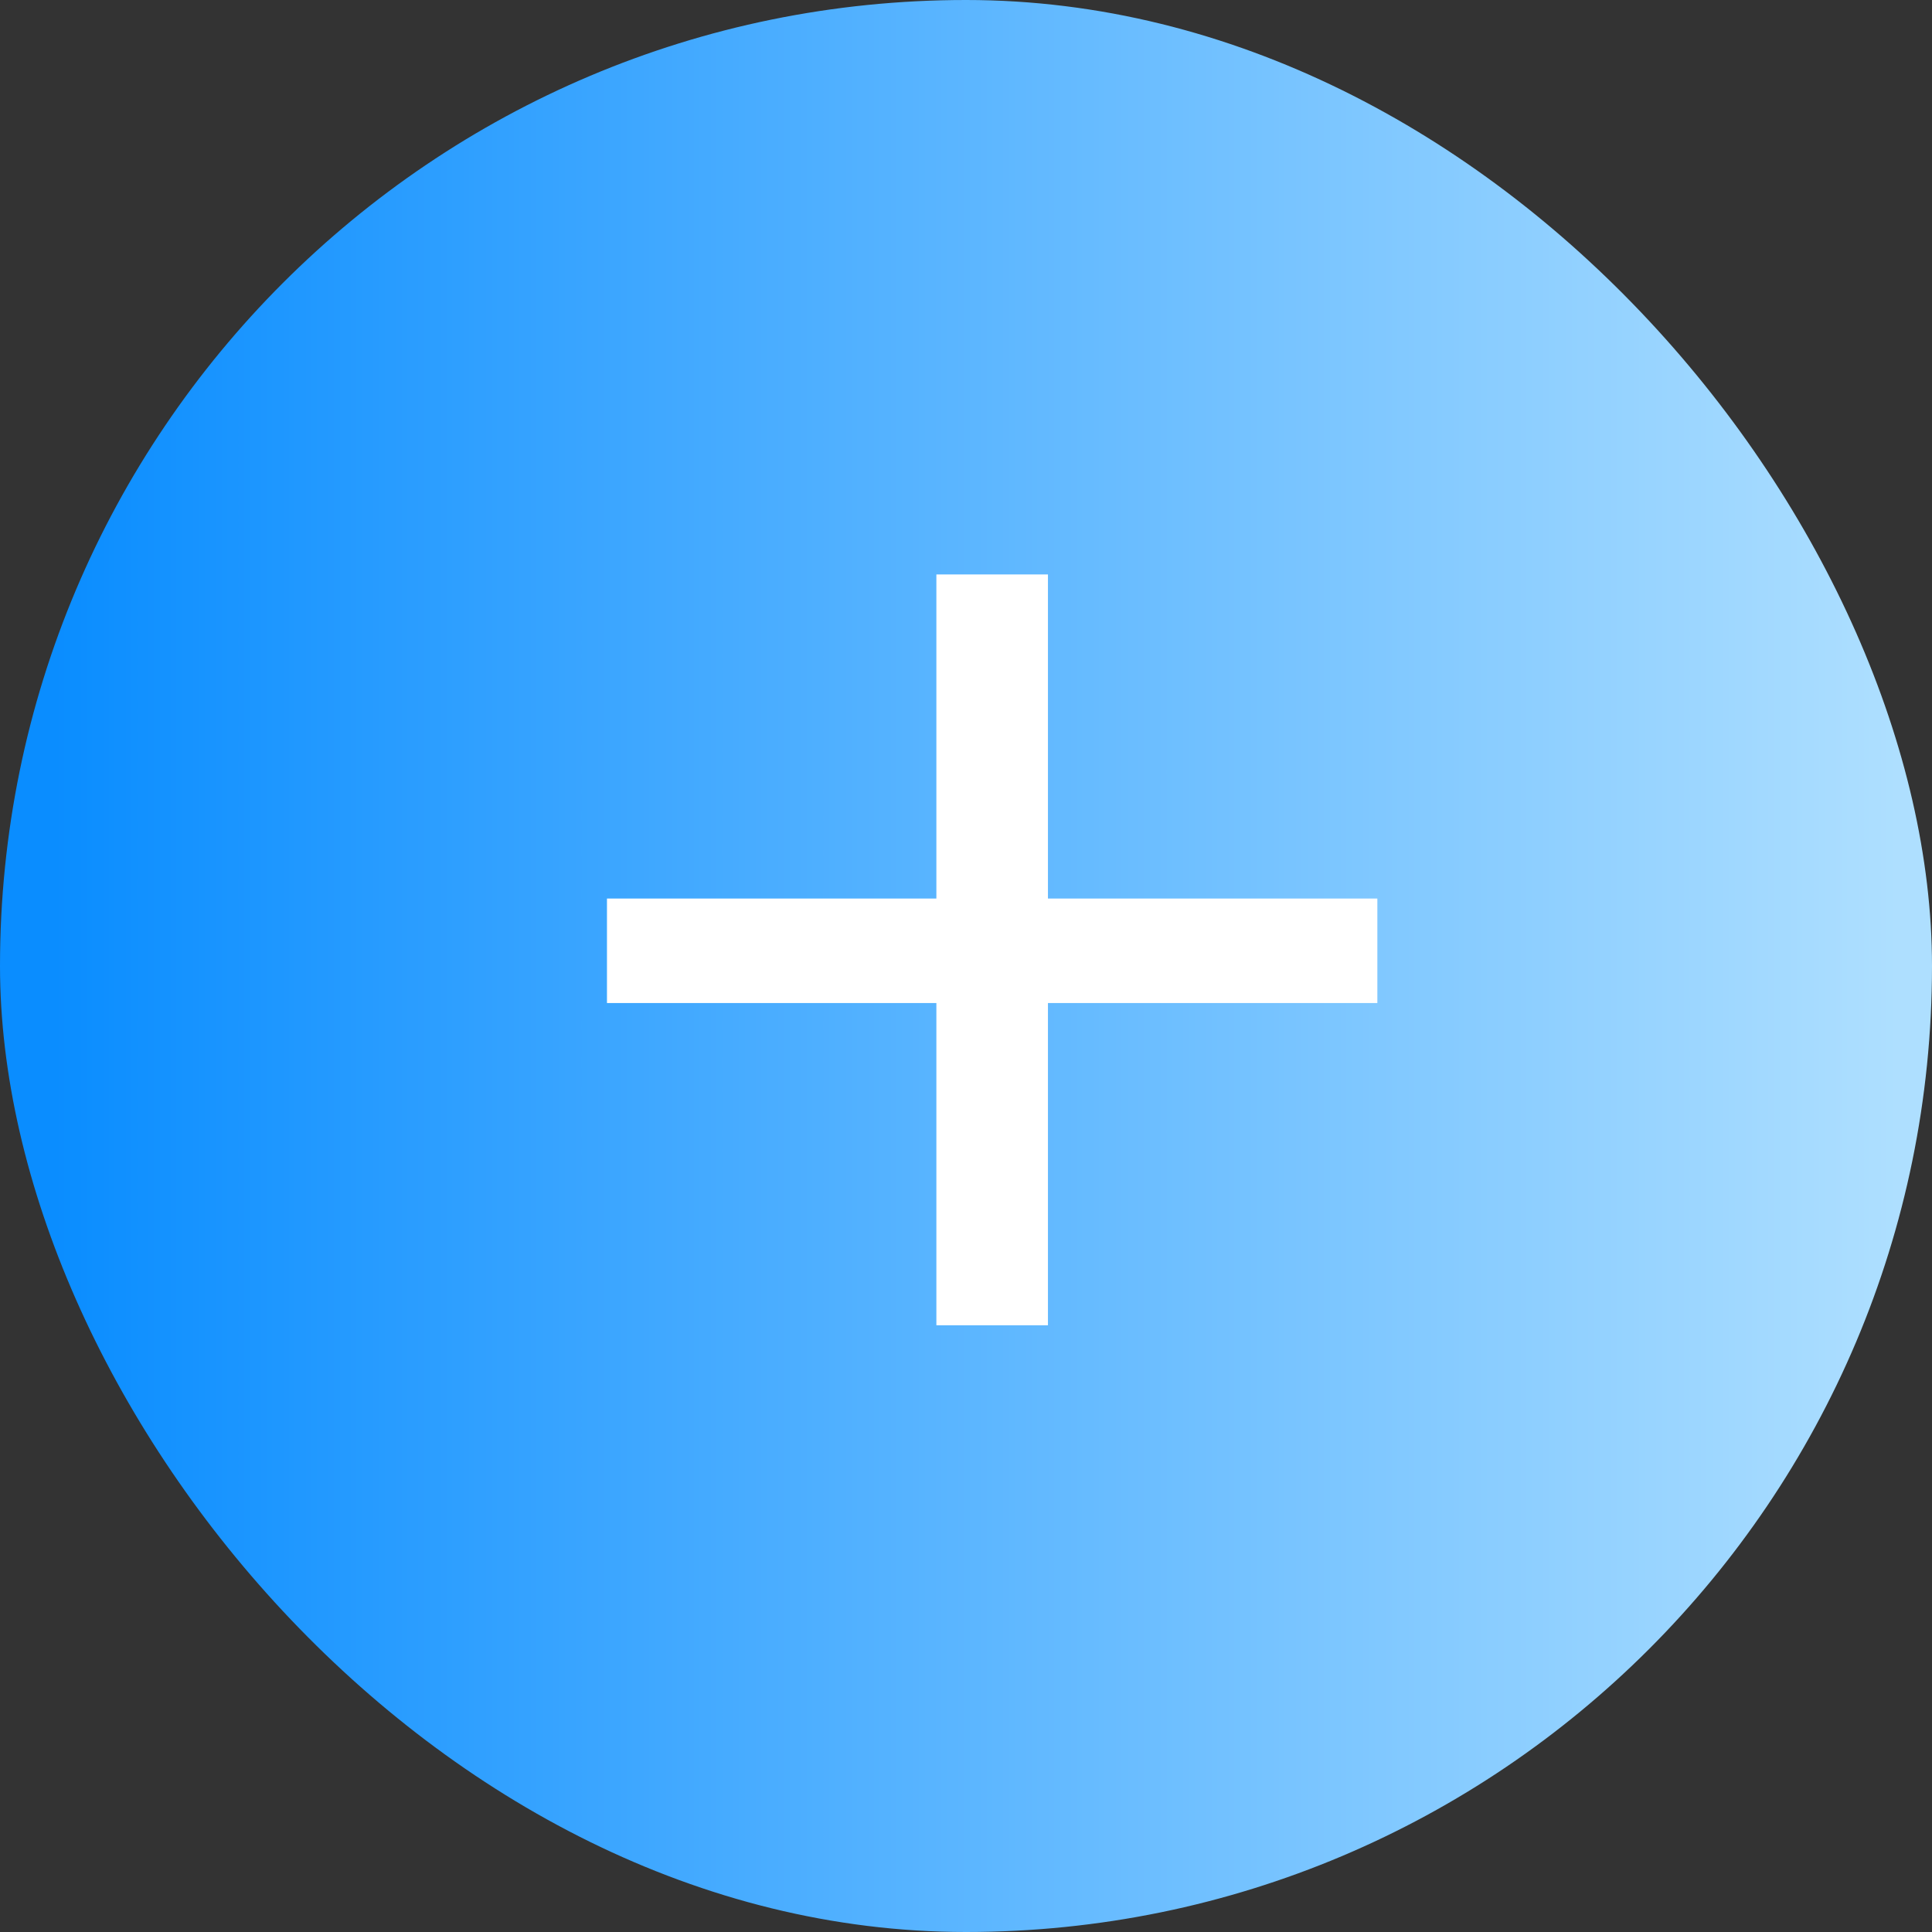 <svg width="24" height="24" viewBox="0 0 24 24" fill="none" xmlns="http://www.w3.org/2000/svg">
<rect x="0" y="0" width="24" height="24" fill="#333333" stroke="none"/>
<rect width="24" height="24" rx="12" fill="url(#paint0_linear_43_739)"/>
<path d="M11.632 16.463V7.136H13.018V16.463H11.632ZM7.54 12.46V11.162H17.11V12.46H7.54Z" fill="white"/>
<defs>
<linearGradient id="paint0_linear_43_739" x1="23.573" y1="11.787" x2="0.427" y2="11.787" gradientUnits="userSpaceOnUse">
<stop stop-color="#AEDFFF"/>
<stop offset="0.99" stop-color="#0A8DFF"/>
</linearGradient>
</defs>
</svg>
